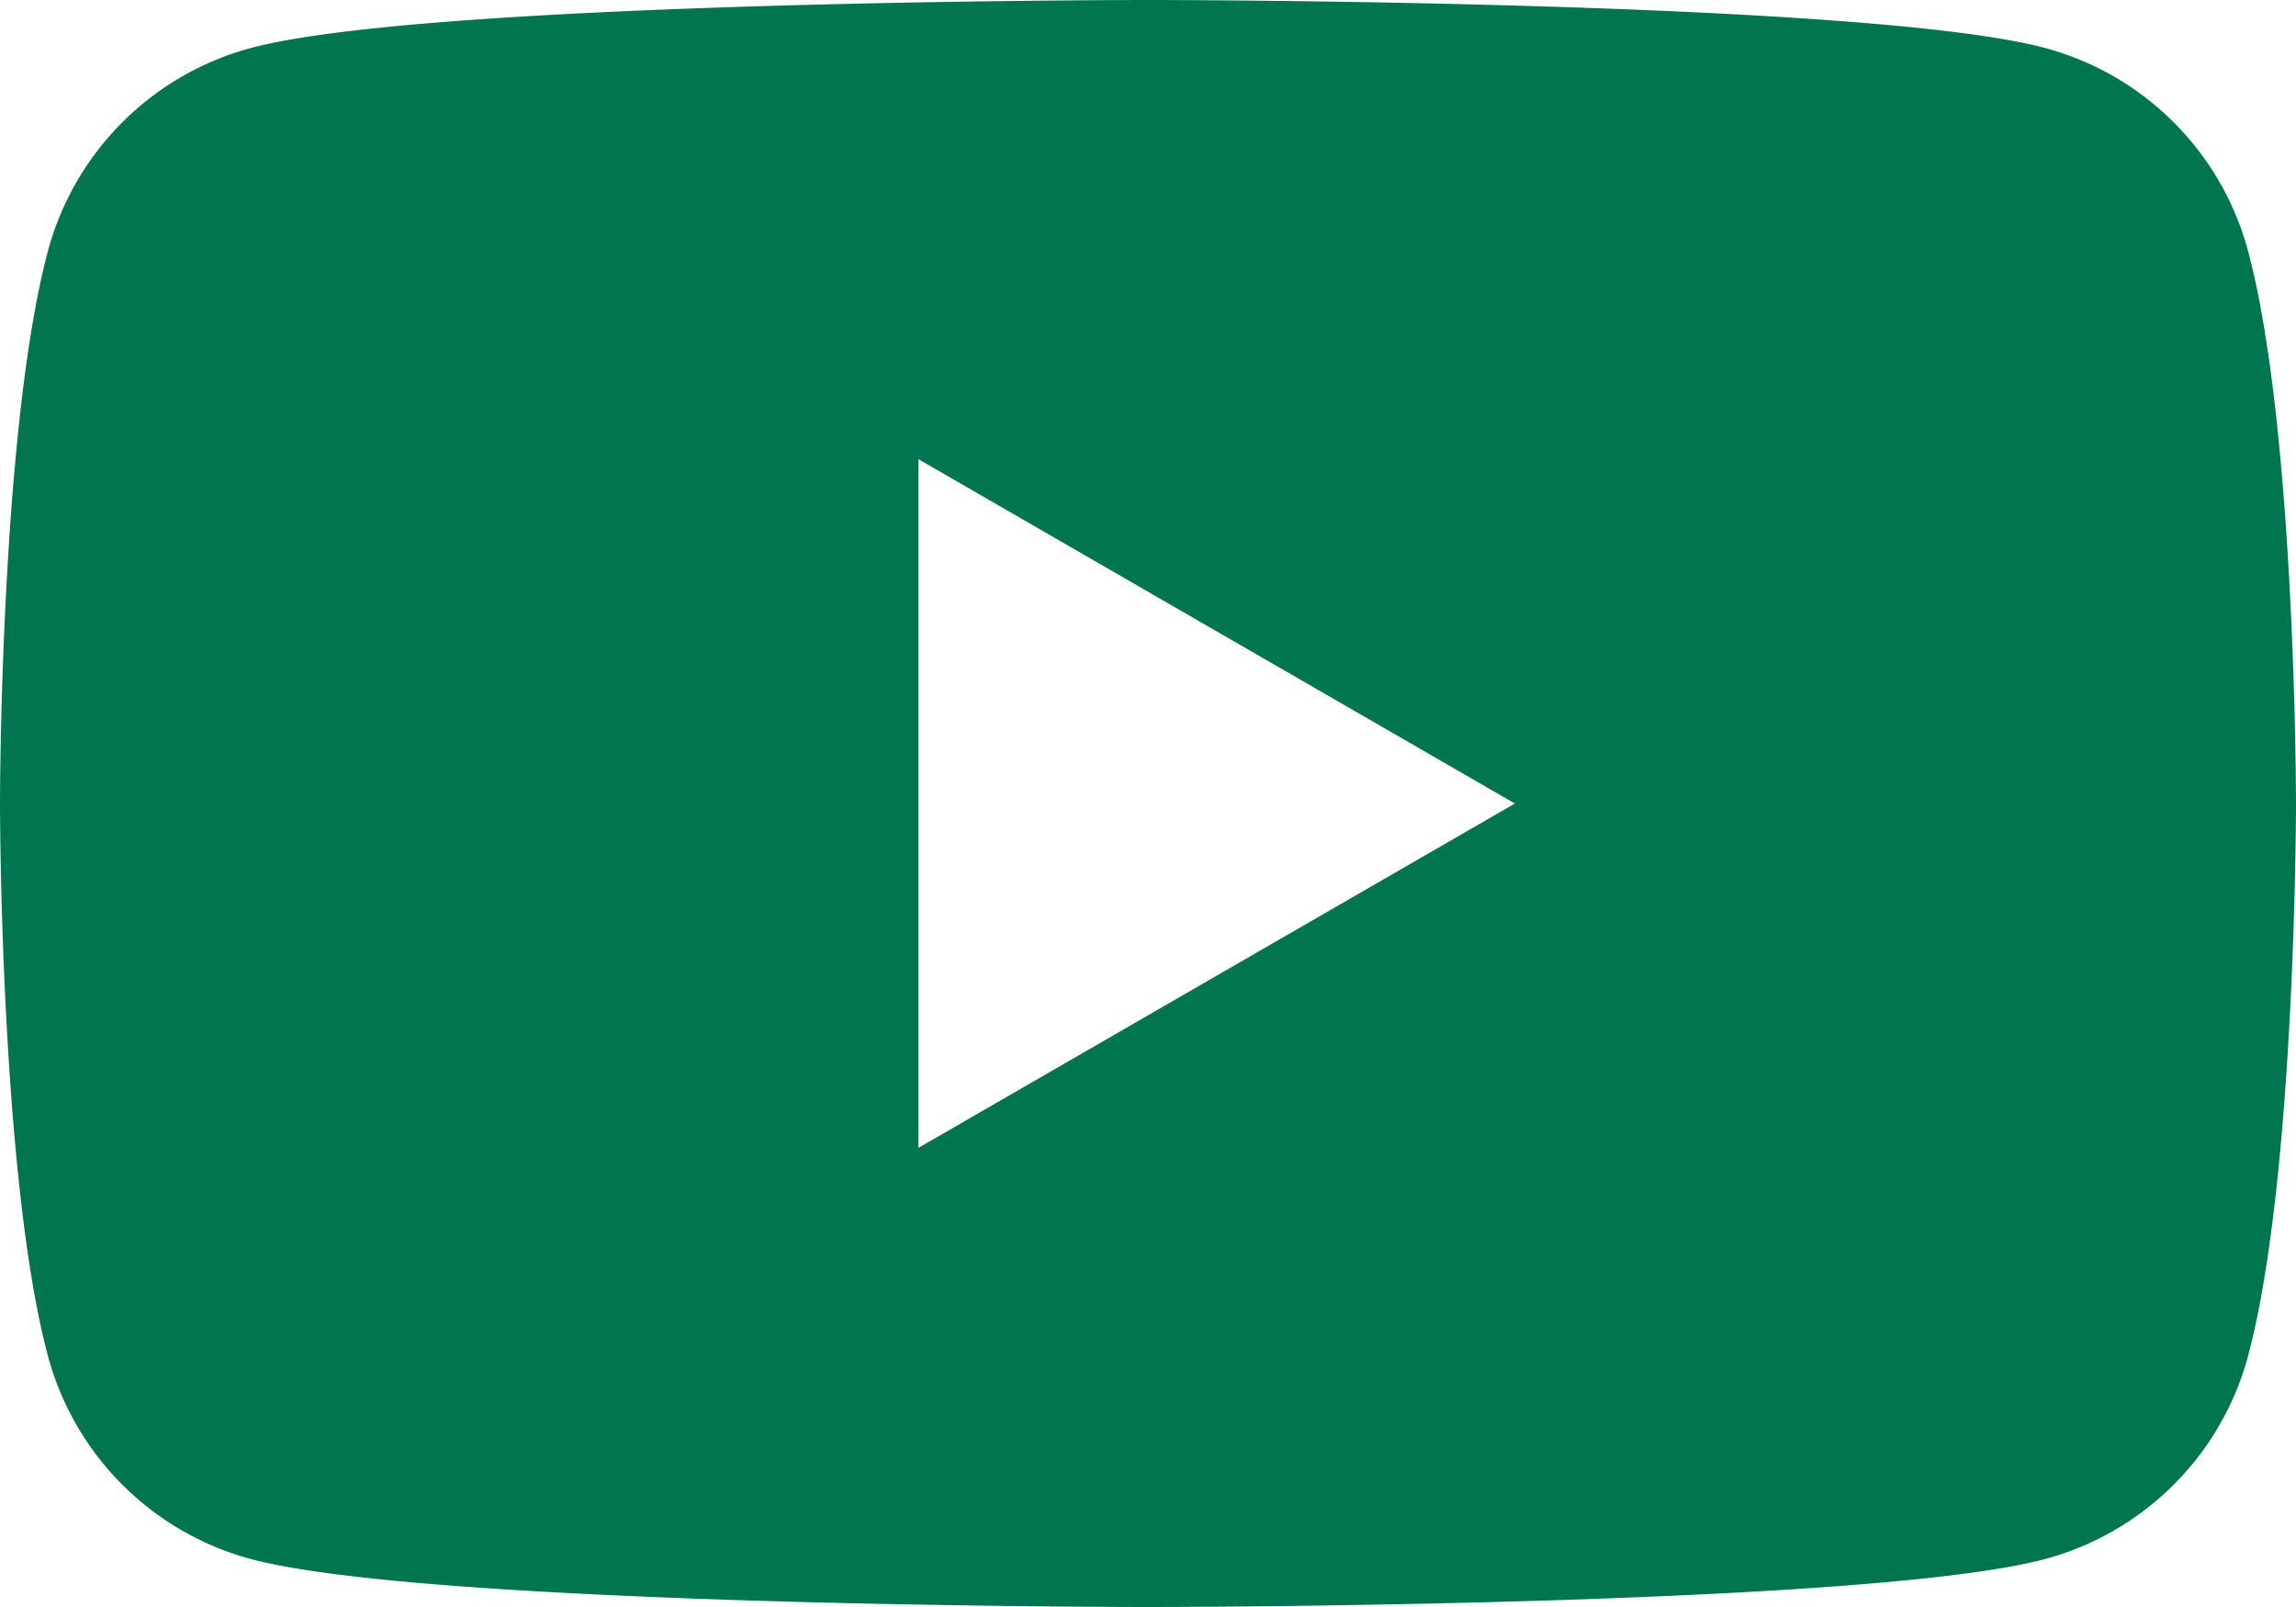 <svg xmlns="http://www.w3.org/2000/svg" width="404.769" height="283.339" viewBox="0 0 404.769 283.339">
  <path id="ico_youtube" d="M396.313,121.044a50.687,50.687,0,0,0-35.785-35.785C328.959,76.8,202.385,76.8,202.385,76.8S75.81,76.8,44.241,85.259A50.691,50.691,0,0,0,8.457,121.044C0,152.61,0,218.472,0,218.472s0,65.86,8.457,97.423a50.694,50.694,0,0,0,35.784,35.788c31.569,8.456,158.144,8.456,158.144,8.456s126.574,0,158.143-8.456a50.69,50.69,0,0,0,35.785-35.788c8.456-31.563,8.456-97.423,8.456-97.423s0-65.862-8.456-97.428ZM161.905,279.188V157.755l105.16,60.717-105.16,60.716Z" transform="translate(0 -76.8)" fill="#007550"/>
</svg>
